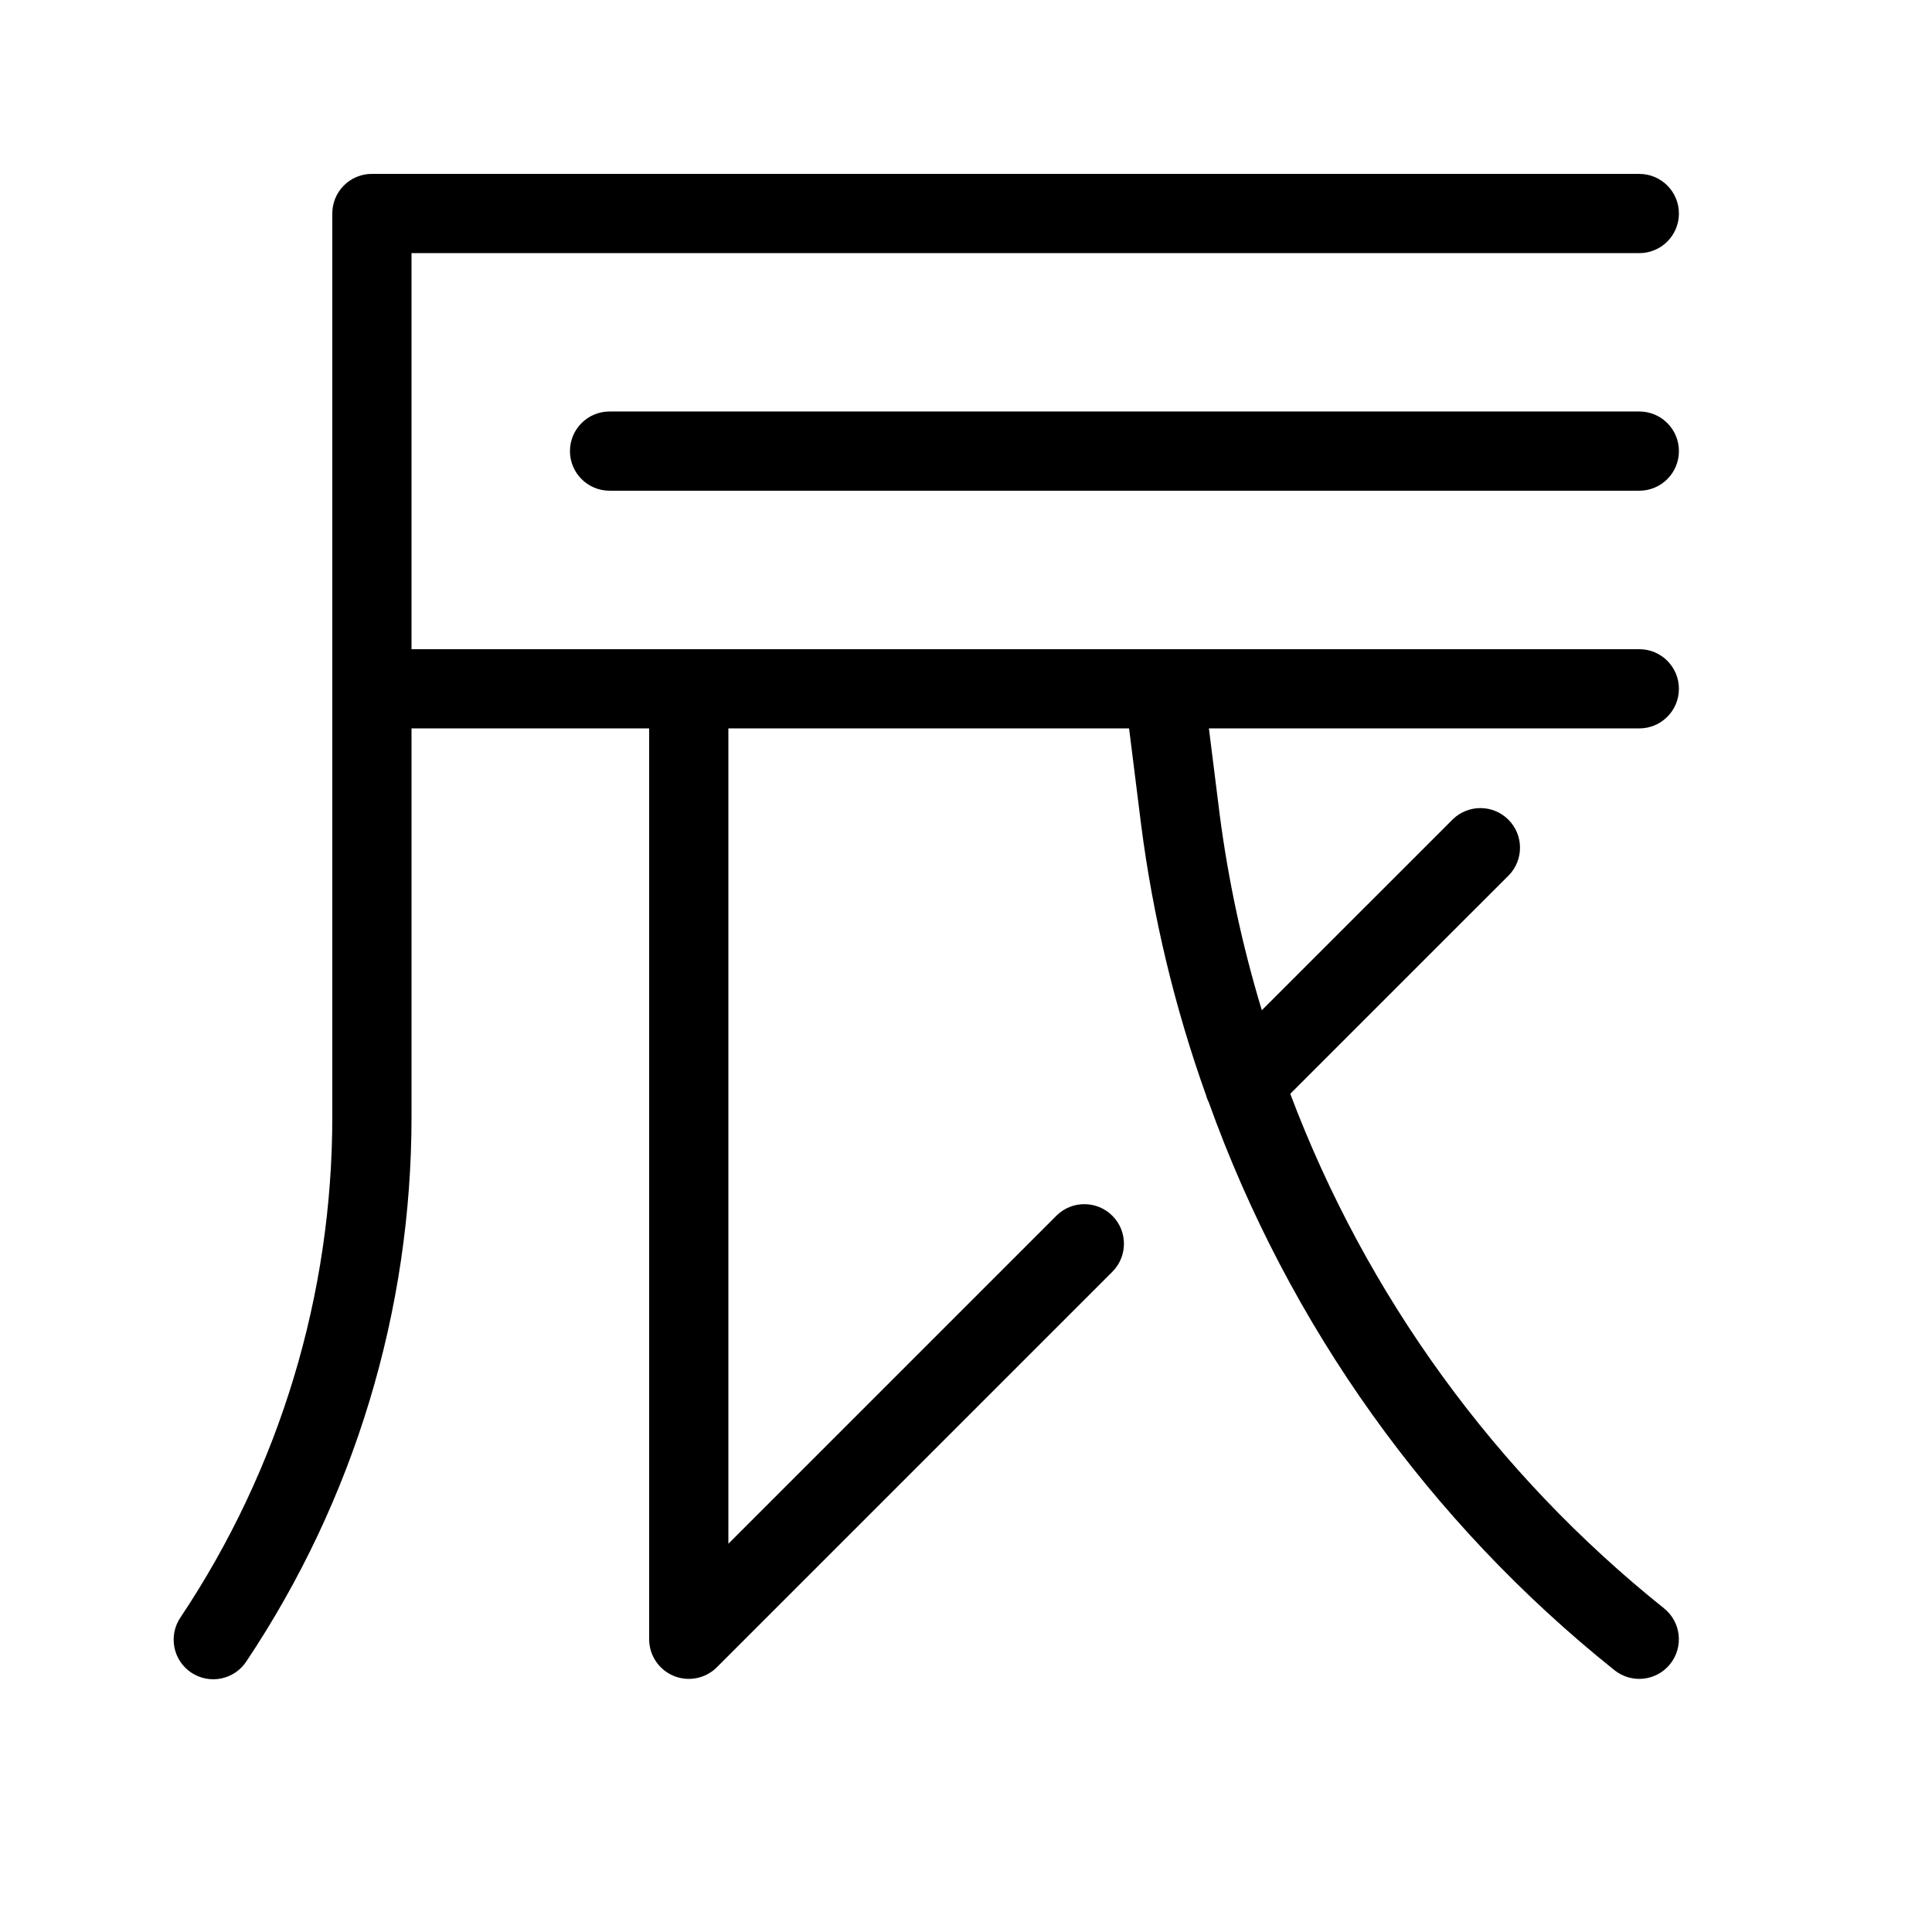 <?xml version="1.0" encoding="UTF-8"?>
<!-- Uploaded to: ICON Repo, www.iconrepo.com, Generator: ICON Repo Mixer Tools -->
<svg fill="#000000" width="800px" height="800px" version="1.1" viewBox="144 144 512 512" xmlns="http://www.w3.org/2000/svg">
 <g>
  <path d="m578.43 190.08h-335.87c-2.785 0-5.457 1.102-7.426 3.07s-3.074 4.641-3.07 7.426v239.2c0.047 47.285-13.953 93.52-40.223 132.84-1.578 2.316-2.164 5.168-1.629 7.918 0.535 2.75 2.148 5.172 4.481 6.727 2.332 1.555 5.188 2.113 7.934 1.547 2.746-0.562 5.152-2.199 6.68-4.547 28.574-42.766 43.797-93.055 43.75-144.48v-102.75h62.977v241.41c0.012 4.242 2.574 8.062 6.492 9.684 3.922 1.621 8.434 0.723 11.438-2.273l104.95-104.95h-0.004c3.981-4.117 3.922-10.664-0.125-14.711-4.051-4.051-10.598-4.106-14.715-0.129l-87.043 87.043v-216.07h106.19l3.176 25.398c3.137 24.457 8.898 48.504 17.191 71.727 0.184 0.695 0.441 1.371 0.77 2.012 21.215 59.133 58.43 111.22 107.5 150.45 4.527 3.621 11.137 2.887 14.758-1.641 3.625-4.531 2.891-11.137-1.637-14.762-44.664-35.73-78.875-82.828-99.043-136.35l57.938-57.93v0.004c3.981-4.121 3.922-10.668-0.125-14.715-4.051-4.047-10.598-4.106-14.715-0.129l-50.633 50.625c-5.144-16.969-8.883-34.332-11.176-51.914l-2.848-22.777h114.06c5.797 0 10.496-4.699 10.496-10.496s-4.699-10.496-10.496-10.496h-325.38v-104.96h325.38c5.797 0 10.496-4.699 10.496-10.496s-4.699-10.496-10.496-10.496z"/>
  <path d="m578.43 253.05h-272.89c-5.797 0-10.496 4.699-10.496 10.496s4.699 10.496 10.496 10.496h272.9-0.004c5.797 0 10.496-4.699 10.496-10.496s-4.699-10.496-10.496-10.496z"/>
 </g>
</svg>